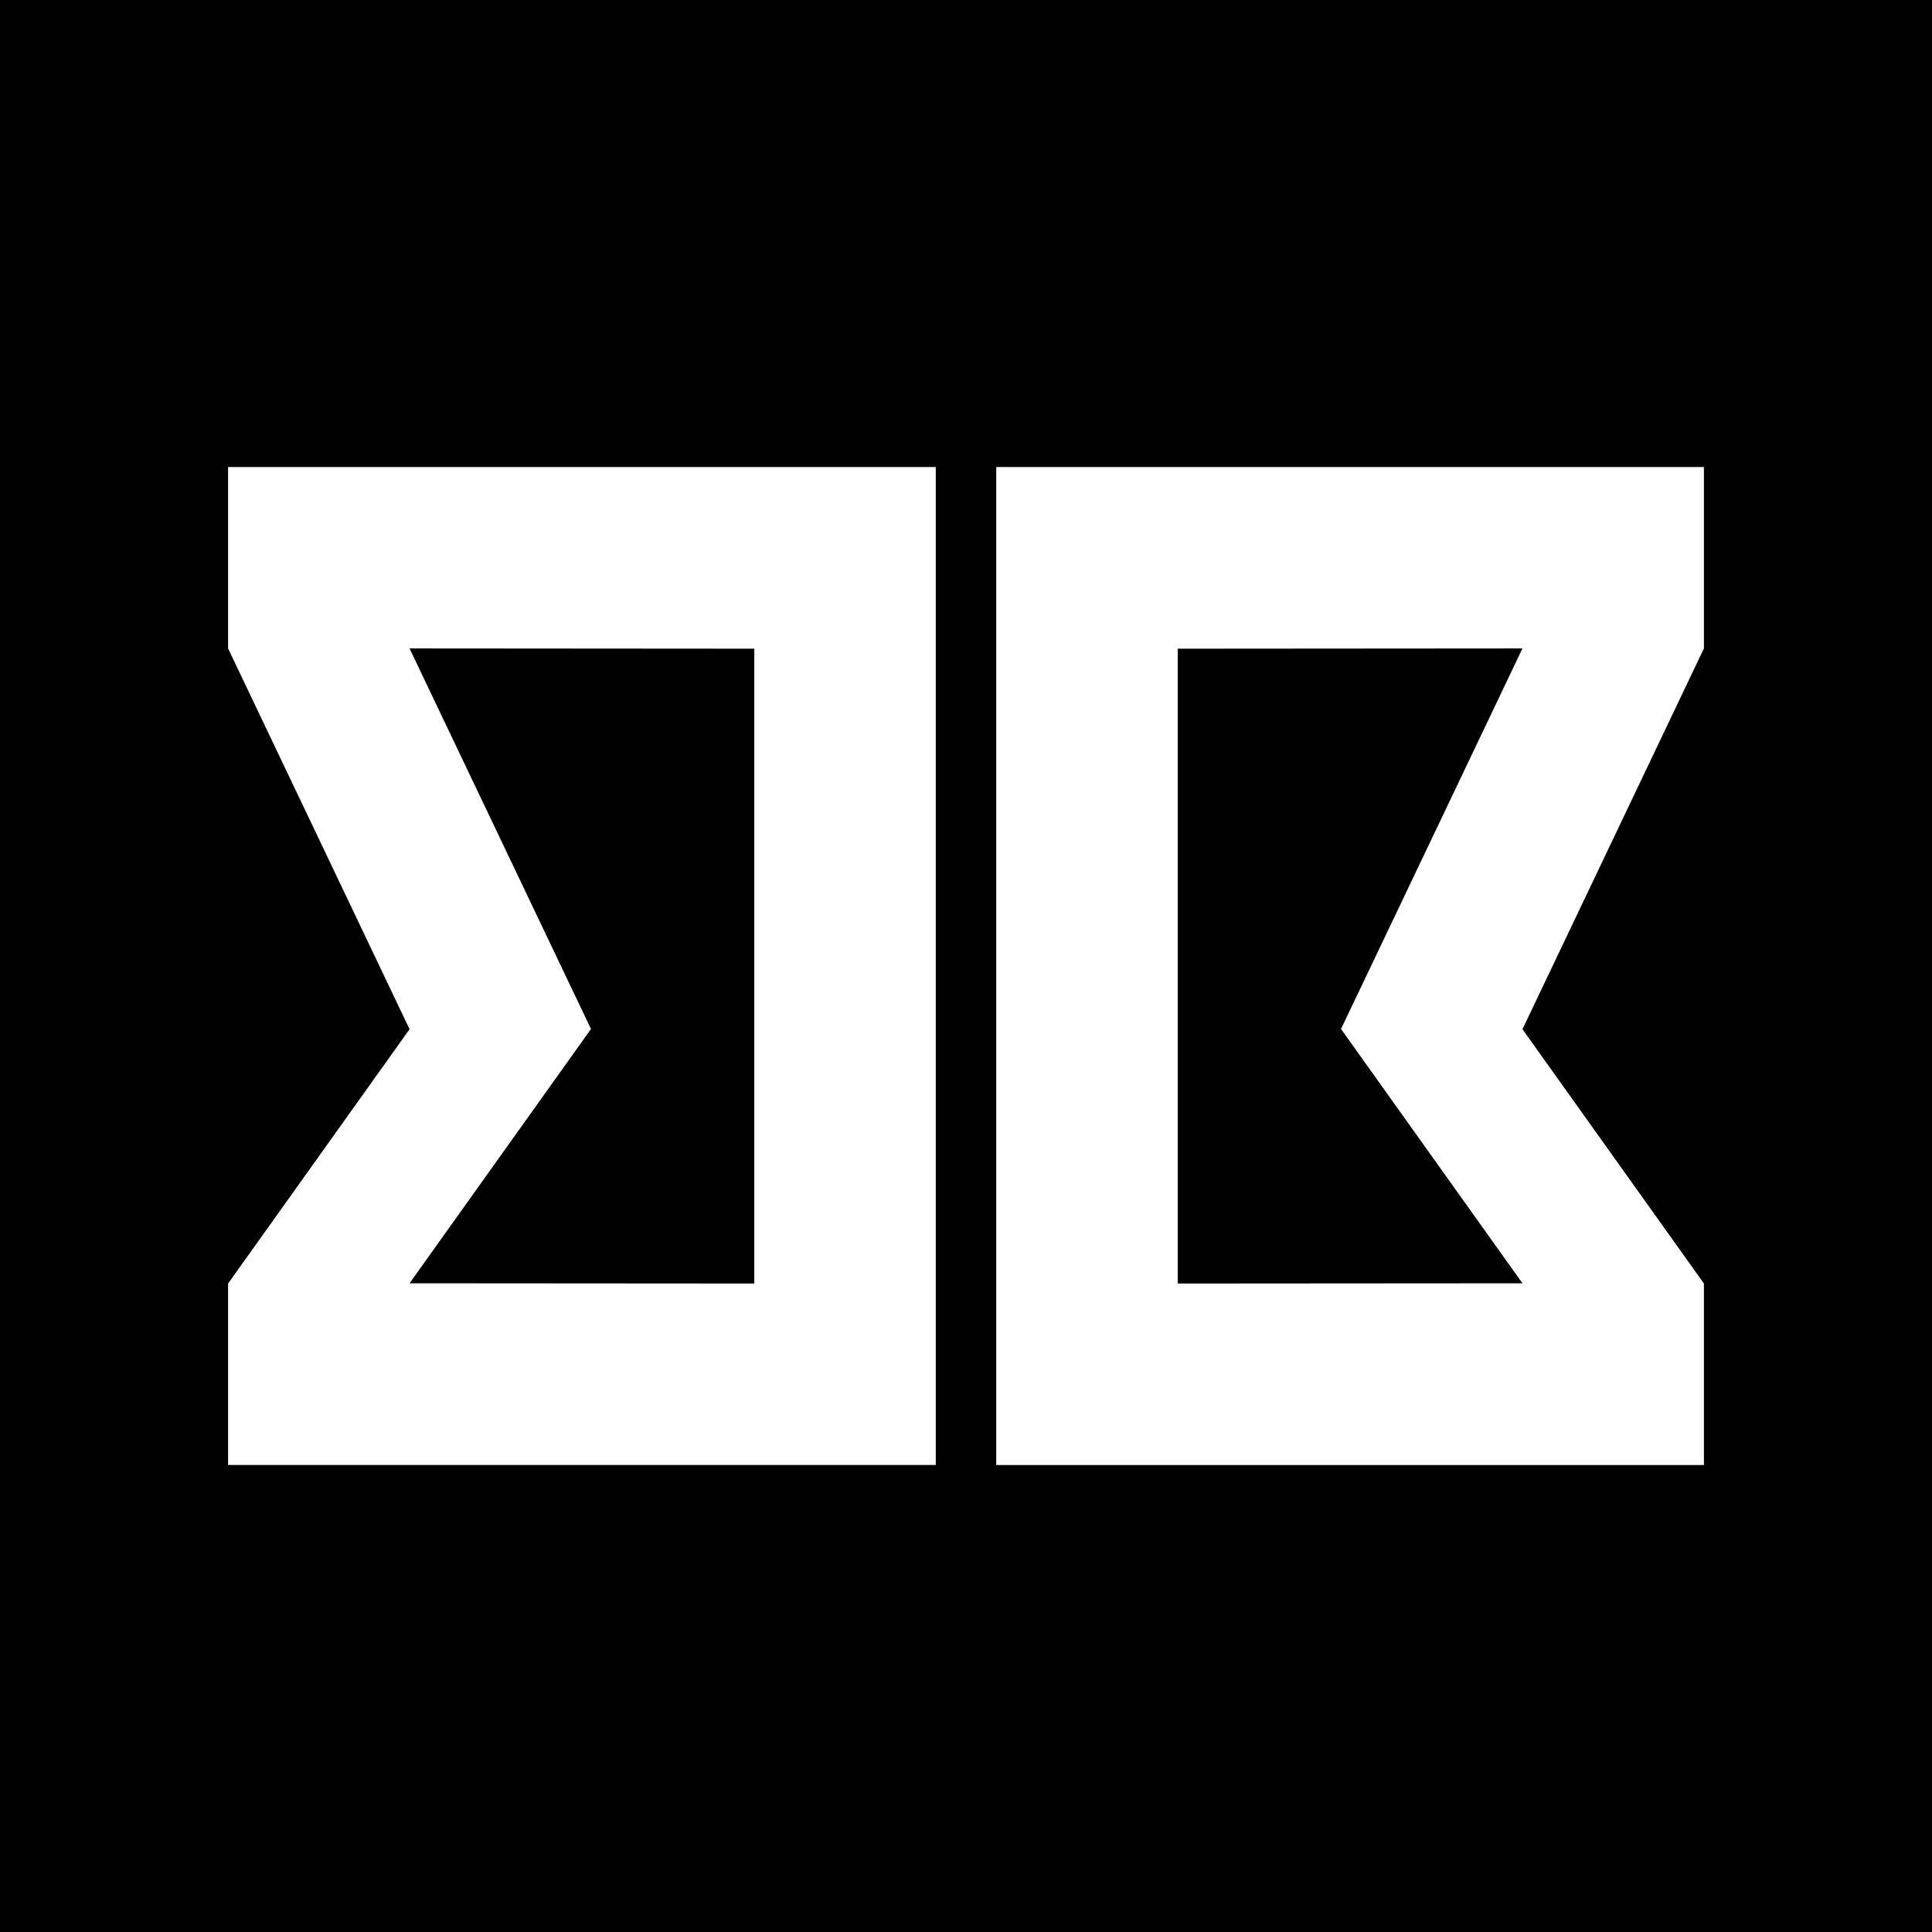 <?xml version="1.0" encoding="utf-8"?>
<!-- Generator: Adobe Illustrator 15.0.0, SVG Export Plug-In . SVG Version: 6.00 Build 0)  -->
<!DOCTYPE svg PUBLIC "-//W3C//DTD SVG 1.1//EN" "http://www.w3.org/Graphics/SVG/1.1/DTD/svg11.dtd">
<svg version="1.1" id="Calque_1" xmlns="http://www.w3.org/2000/svg" xmlns:xlink="http://www.w3.org/1999/xlink" x="0px" y="0px"
	 width="144px" height="144px" viewBox="0 0 144 144" enable-background="new 0 0 144 144" xml:space="preserve">
<rect width="144" height="144"/>
<path fill="#FFFFFF" d="M17,109.192h52.747V34.808H17v13.523l13.526,28.38L17,95.667V109.192z M44.049,76.695L30.525,48.331
	l25.696,0.019v47.317l-25.696-0.018L44.049,76.695z"/>
<path fill="#FFFFFF" d="M127,95.667l-13.524-18.956L127,48.331V34.808H74.254v74.385H127V95.667L127,95.667z M113.476,95.649
	L87.78,95.667V48.35l25.695-0.019L99.951,76.695L113.476,95.649z"/>
</svg>
